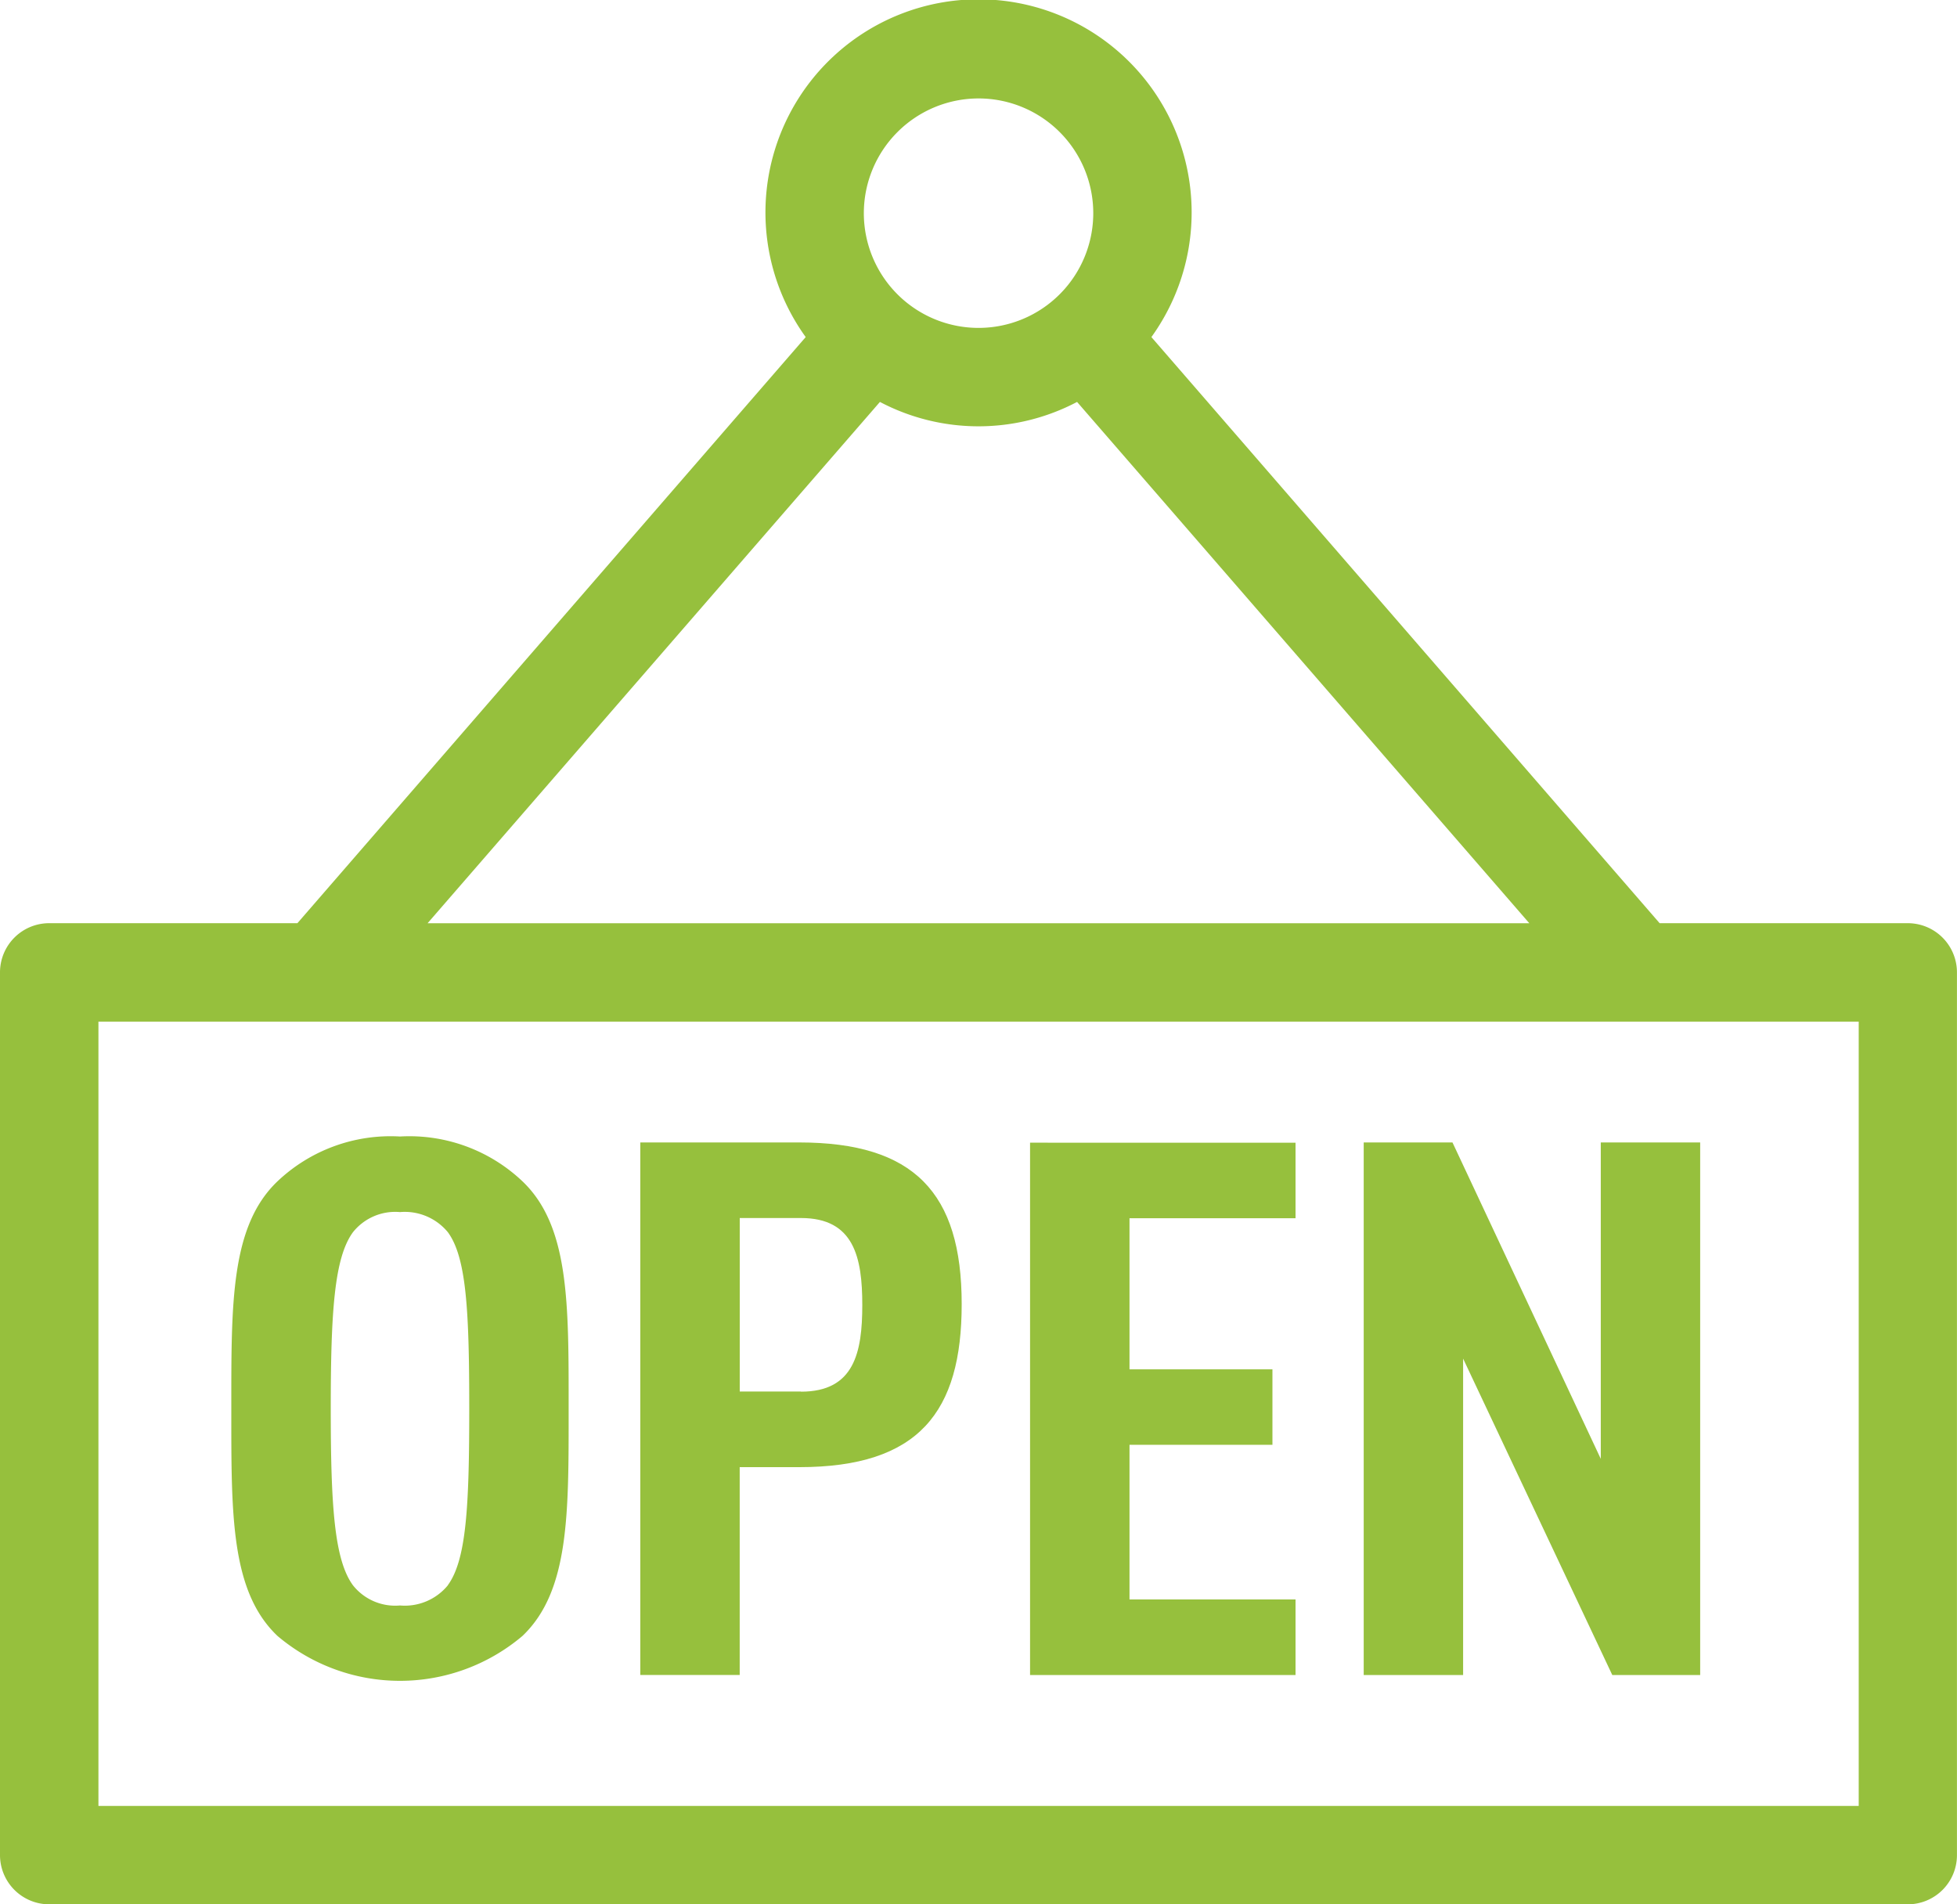 <svg xmlns="http://www.w3.org/2000/svg" width="40.5" height="39.406" viewBox="0 0 40.5 39.406">
  <g id="Group_5631" data-name="Group 5631" transform="translate(-166.234 -75.025)">
    <path id="Path_8985" data-name="Path 8985" d="M205.716,94.128H200.58L190.062,82a4.41,4.41,0,1,0-7.154,0L172.389,94.128h-5.137a1.018,1.018,0,0,0-1.018,1.018v18.266a1.019,1.019,0,0,0,1.018,1.018h38.463a1.018,1.018,0,0,0,1.018-1.018V95.147A1.018,1.018,0,0,0,205.716,94.128ZM186.484,77.062a2.374,2.374,0,1,1-2.373,2.374A2.376,2.376,0,0,1,186.484,77.062Zm-2.04,6.28a4.378,4.378,0,0,0,4.08,0l9.359,10.787h-22.8ZM204.7,112.394H168.271V96.165H204.7Z" fill="#96c03d"/>
    <path id="Path_8986" data-name="Path 8986" d="M175.6,103.892a3.4,3.4,0,0,0-2.536.928c-.974.929-.955,2.538-.955,4.706s-.019,3.775.955,4.7a3.923,3.923,0,0,0,5.071,0c.974-.929.955-2.538.955-4.7s.019-3.777-.955-4.706A3.4,3.4,0,0,0,175.6,103.892Zm.991,9.286a1.152,1.152,0,0,1-.991.418,1.116,1.116,0,0,1-.974-.418c-.385-.526-.459-1.641-.459-3.652s.074-3.127.459-3.653a1.118,1.118,0,0,1,.974-.417,1.154,1.154,0,0,1,.991.417c.386.526.442,1.641.442,3.653S176.975,112.651,176.589,113.178Z" transform="translate(-1.088 -5.35)" fill="#96c03d"/>
    <path id="Path_8987" data-name="Path 8987" d="M185.789,104.043H182.5v11.019h2.057v-4.3h1.231c2.481,0,3.363-1.145,3.363-3.374C189.152,105.08,188.16,104.043,185.789,104.043Zm.037,5.154h-1.268v-3.59h1.268c1.1,0,1.268.82,1.268,1.8S186.929,109.2,185.826,109.2Z" transform="translate(-3.015 -5.378)" fill="#96c03d"/>
    <path id="Path_8988" data-name="Path 8988" d="M192.4,115.063h5.494V113.5h-3.436v-3.2h2.958v-1.562h-2.958v-3.127h3.436v-1.563H192.4Z" transform="translate(-4.849 -5.378)" fill="#96c03d"/>
    <path id="Path_8989" data-name="Path 8989" d="M205.782,110.59l-3.069-6.547h-1.837v11.02h2.057v-6.547l3.087,6.547h1.819v-11.02h-2.057Z" transform="translate(-6.42 -5.378)" fill="#96c03d"/>
  </g>
</svg>
